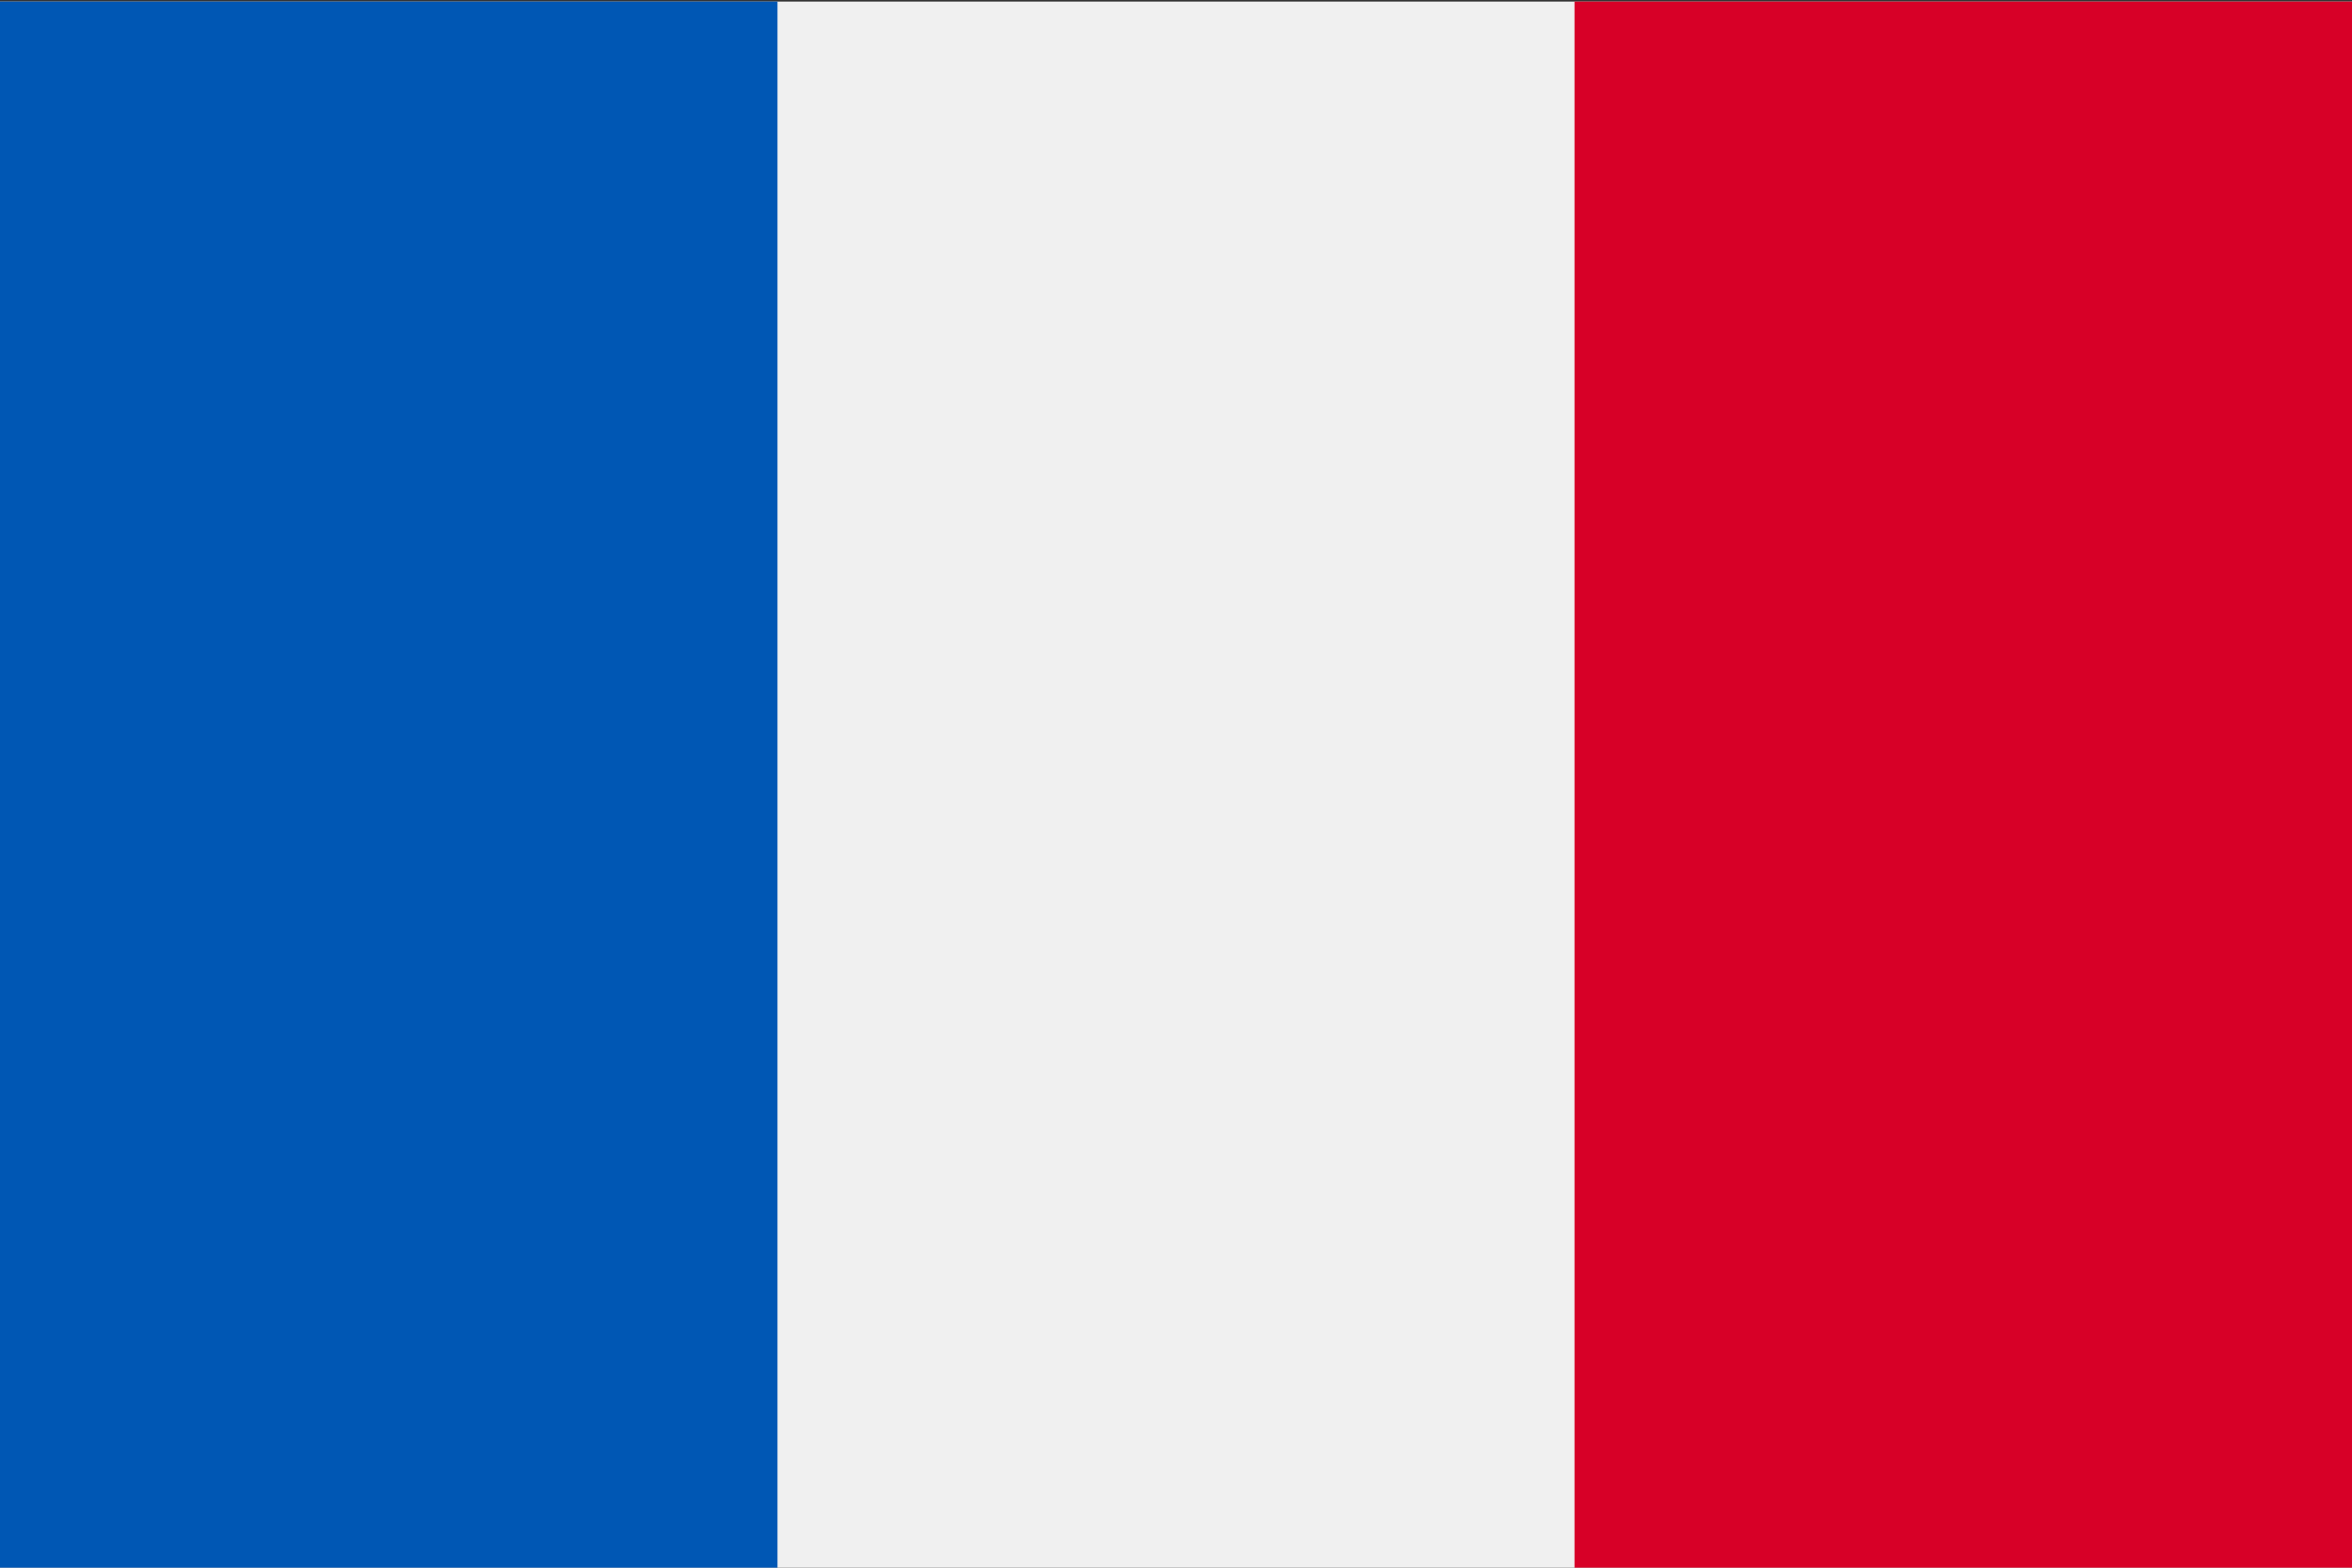 <svg width="60" height="40" xmlns="http://www.w3.org/2000/svg"><rect width="100%" height="100%" fill="#333333" stroke="none"/><g fill="none"><path fill="#F0F0F0" d="M0 40h60V.04H0z"/><path fill="#0057B4" d="M0 40h19.833V.04H0z"/><path fill="#D70027" d="M40.167 40H60V.04H40.167z"/></g></svg>